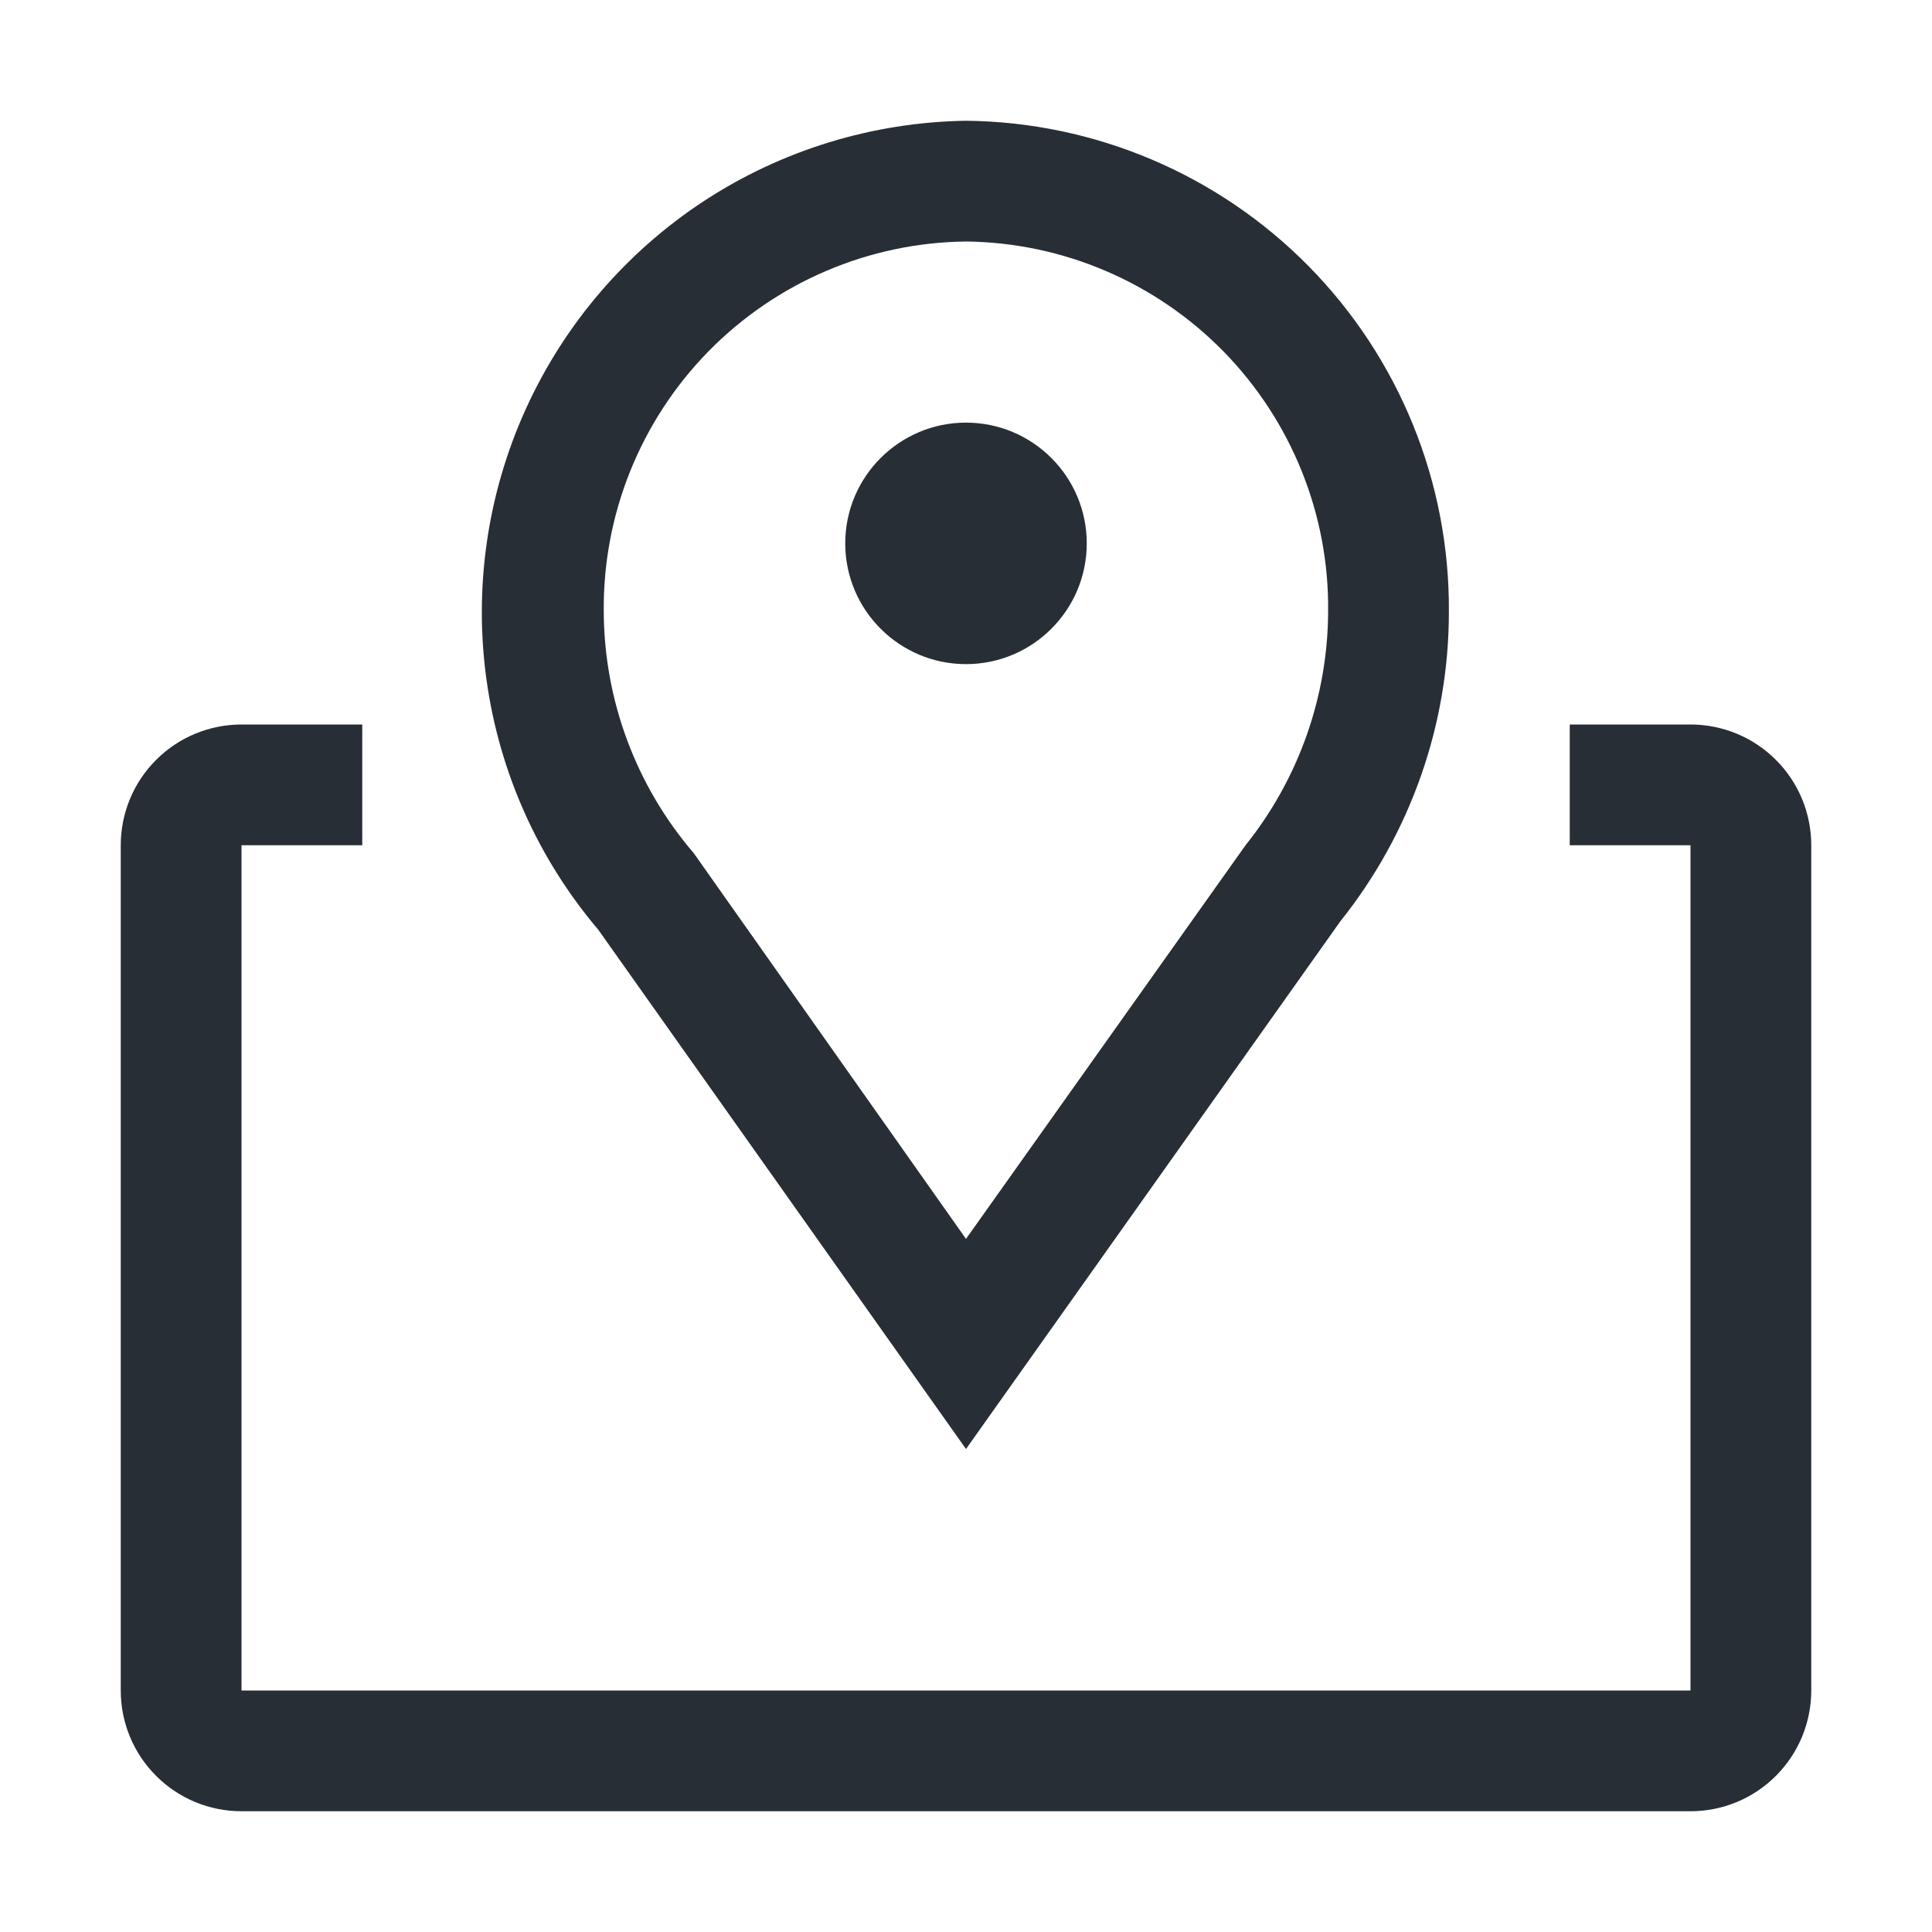 <svg width="16" height="16" viewBox="0 0 16 16" fill="none" xmlns="http://www.w3.org/2000/svg">
<g clip-path="url(#clip0_2797_8234)">
<path d="M8 12L4.955 7.7C4.456 7.112 4.135 6.394 4.029 5.63C3.923 4.866 4.036 4.088 4.355 3.386C4.674 2.684 5.186 2.087 5.831 1.664C6.476 1.242 7.228 1.012 8 1C9.068 1.011 10.089 1.444 10.839 2.206C11.589 2.968 12.006 3.996 11.999 5.065C12 5.997 11.682 6.902 11.1 7.63L8 12ZM8 2C7.195 2.009 6.428 2.337 5.865 2.912C5.303 3.487 4.992 4.261 5 5.065C5.003 5.799 5.267 6.508 5.745 7.065L8 10.26L10.315 7C10.755 6.451 10.996 5.769 10.999 5.065C11.008 4.261 10.696 3.487 10.134 2.912C9.571 2.337 8.804 2.009 8 2Z" fill="#282E35"/>
<path d="M8 5.5C8.552 5.5 9 5.052 9 4.5C9 3.948 8.552 3.5 8 3.5C7.448 3.5 7 3.948 7 4.5C7 5.052 7.448 5.5 8 5.5Z" fill="#282E35"/>
<path d="M14 6H13V7H14V14H2V7H3V6H2C1.735 6 1.48 6.105 1.293 6.293C1.105 6.48 1 6.735 1 7V14C1 14.265 1.105 14.52 1.293 14.707C1.48 14.895 1.735 15 2 15H14C14.265 15 14.52 14.895 14.707 14.707C14.895 14.52 15 14.265 15 14V7C15 6.735 14.895 6.48 14.707 6.293C14.52 6.105 14.265 6 14 6Z" fill="#282E35"/>
</g>
<defs>
<clipPath id="clip0_2797_8234">
<rect width="16" height="16" fill="white"/>
</clipPath>
</defs>
</svg>
